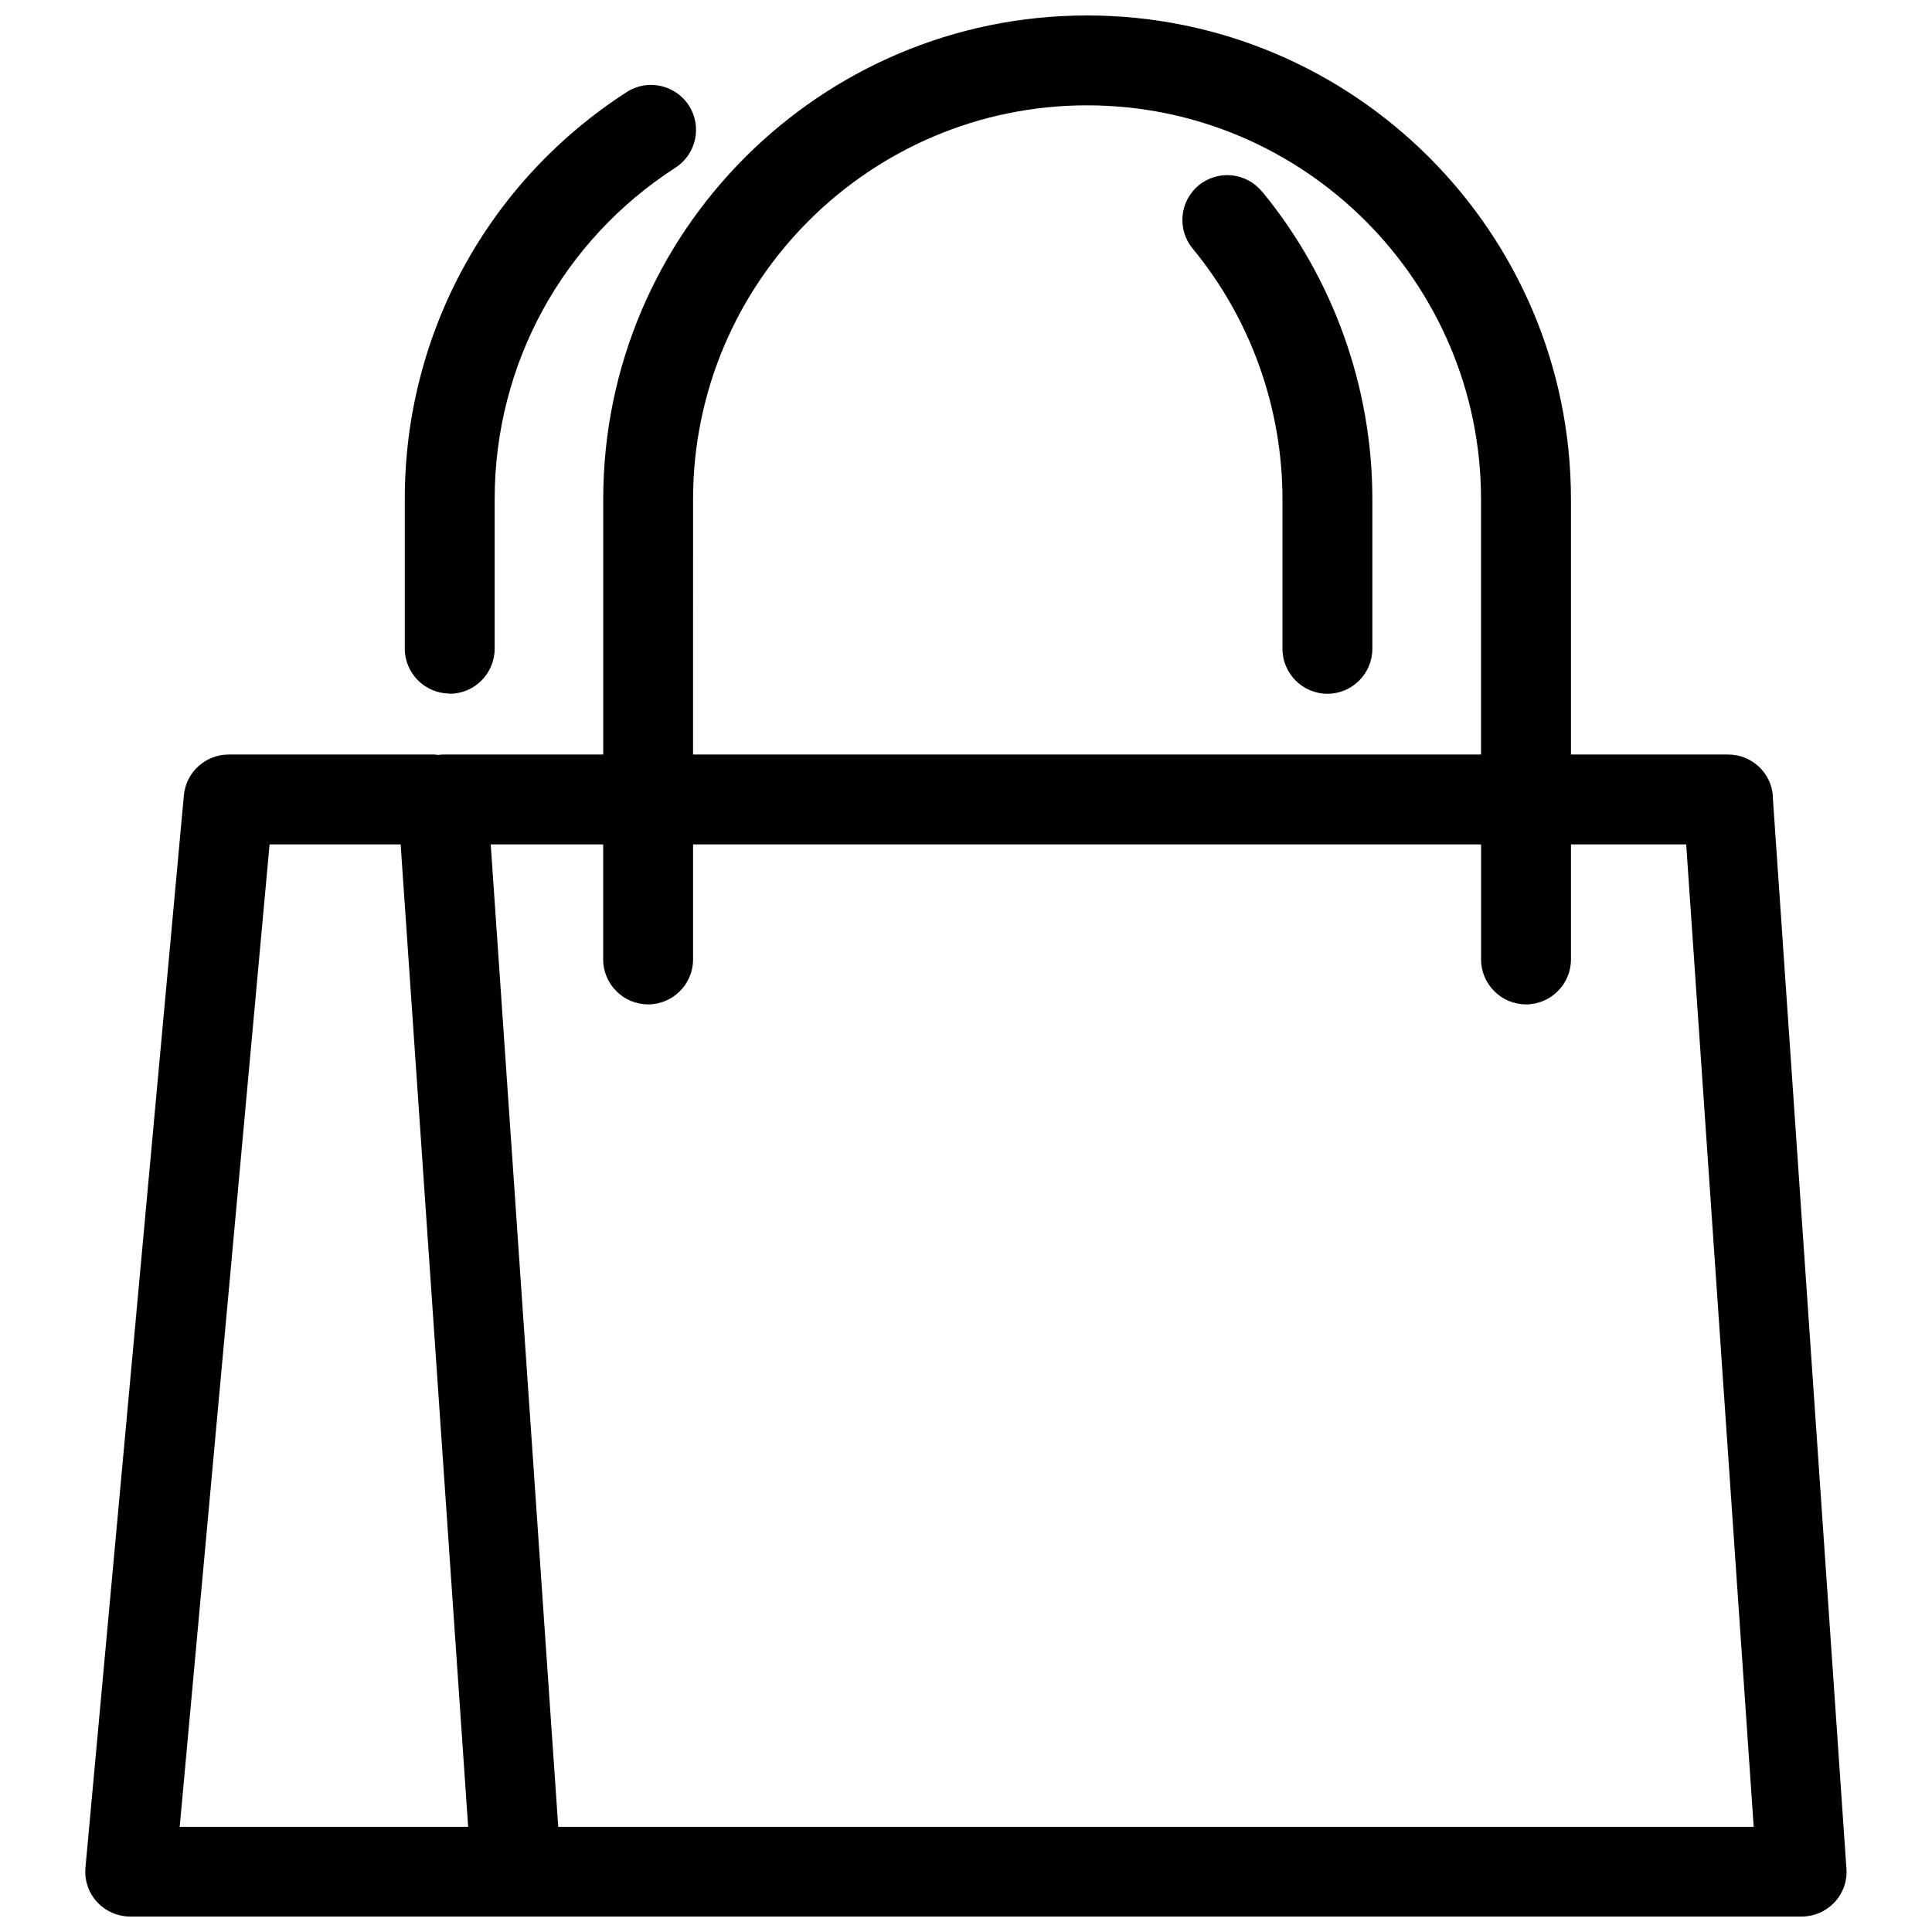 <?xml version="1.0" encoding="UTF-8"?>
<!-- The Best Svg Icon site in the world: iconSvg.co, Visit us! https://iconsvg.co -->
<svg width="800px" height="800px" version="1.1" viewBox="144 144 512 512" xmlns="http://www.w3.org/2000/svg">
 <defs>
  <clipPath id="a">
   <path d="m166 148.09h468v503.81h-468z"/>
  </clipPath>
 </defs>
 <g clip-path="url(#a)">
  <path d="m613.84 355.03c-0.418-6.242-5.613-11.07-11.859-11.07h-41.66v-67.633c0-70.73-57.508-128.23-128.23-128.23-70.727 0-128.23 57.508-128.23 128.23v67.633h-42.551c-0.367 0-0.734 0.051-1.102 0.105-0.367 0-0.734-0.105-1.102-0.105h-54.516c-6.141 0-11.281 4.668-11.859 10.809l-26.078 284.12c-0.316 3.359 0.785 6.664 3.043 9.129 2.258 2.465 5.457 3.883 8.816 3.883h442.95c3.305 0 6.453-1.363 8.711-3.777s3.41-5.668 3.148-8.918l-19.52-284.12zm-286.17-78.703c0-57.559 46.855-104.41 104.41-104.41 57.559 0 104.41 46.855 104.41 104.41v67.633h-208.83zm-112.23 91.453h34.734l17.891 260.35h-76.445zm76.5 260.35-17.891-260.35h29.801v30.484c0 6.559 5.352 11.91 11.91 11.91 6.559 0 11.91-5.352 11.91-11.91v-30.484h208.83v30.484c0 6.559 5.352 11.91 11.91 11.91s11.91-5.352 11.91-11.91v-30.484h30.535l17.891 260.35z"/>
 </g>
 <path d="m478.41 194.74c-4.199-5.09-11.699-5.773-16.738-1.625-5.09 4.199-5.773 11.699-1.625 16.738 15.375 18.625 23.82 42.238 23.82 66.426v39.668c0 6.559 5.352 11.91 11.91 11.91s11.91-5.352 11.91-11.91v-39.668c0-29.699-10.391-58.66-29.277-81.59z"/>
 <path d="m263.18 327.85c6.559 0 11.91-5.352 11.91-11.91v-39.668c0-35.625 17.891-68.473 47.906-87.832 5.508-3.566 7.137-10.914 3.566-16.477-3.566-5.508-10.914-7.137-16.477-3.566-36.832 23.77-58.816 64.066-58.816 107.82v39.668c0 6.559 5.352 11.91 11.91 11.91z"/>
</svg>